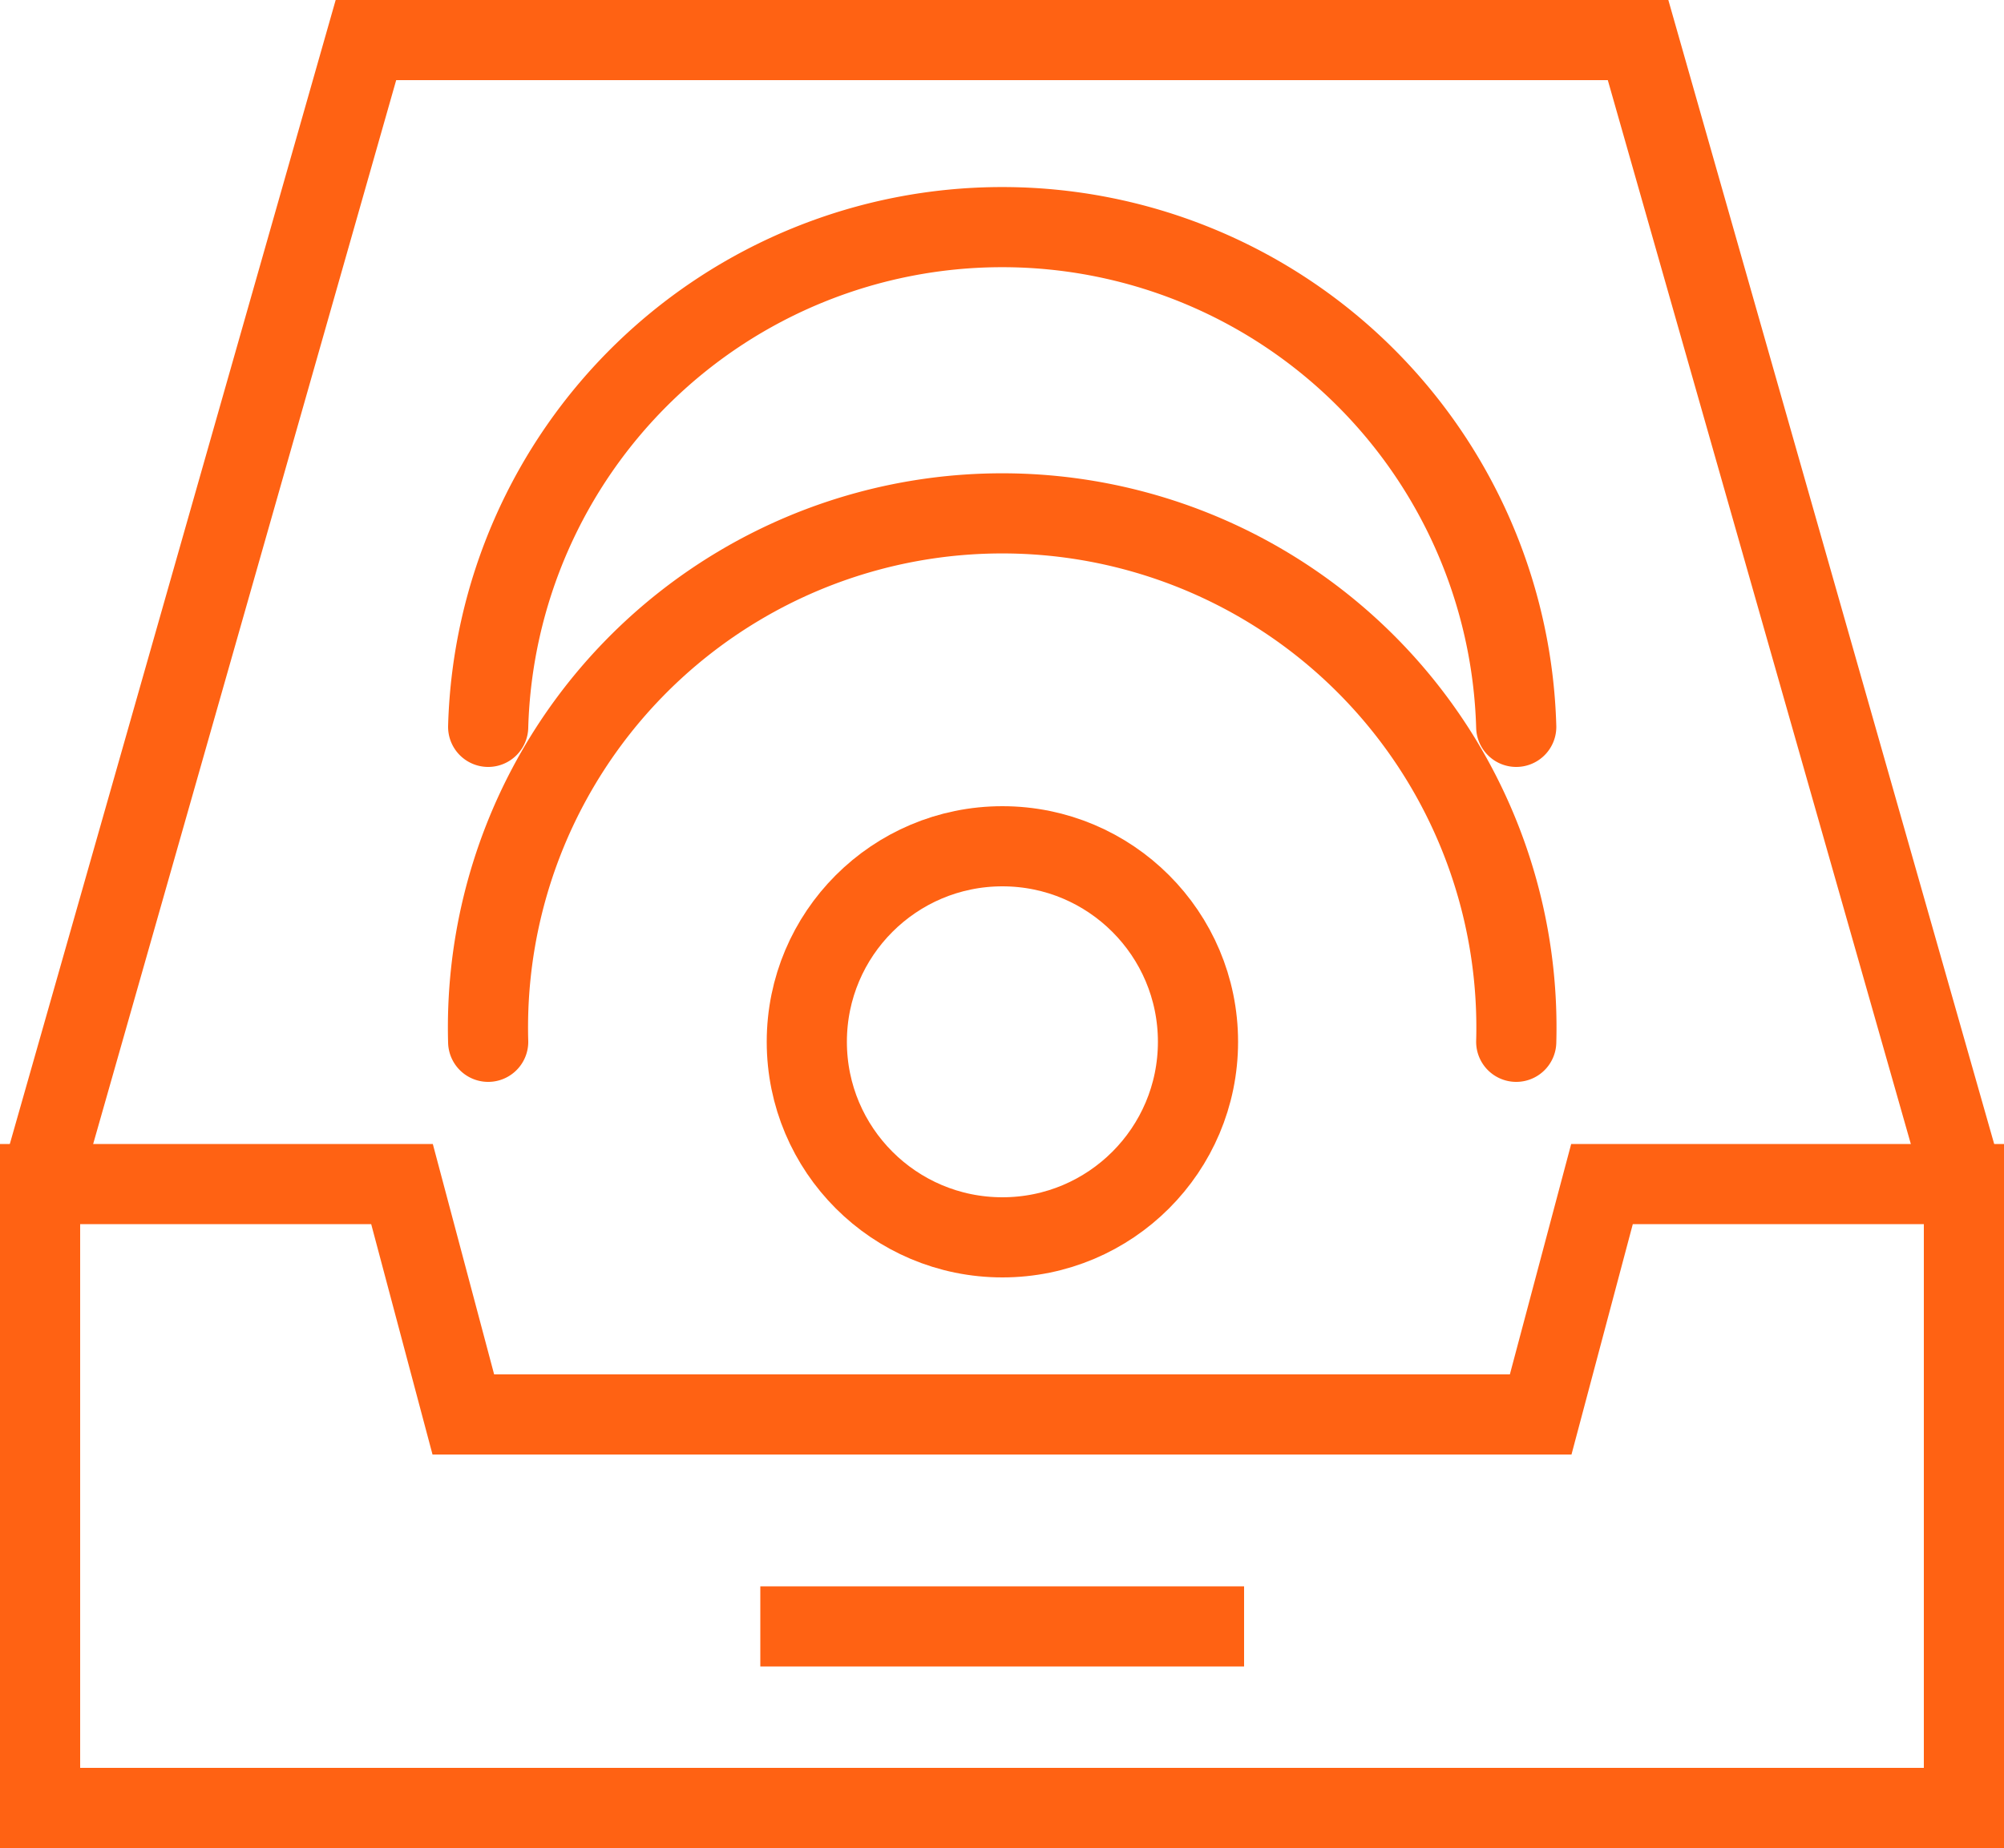 <svg xmlns="http://www.w3.org/2000/svg" viewBox="0 0 50 46.12"><defs><style>.cls-1,.cls-2{fill:none;stroke:#ff6213;stroke-width:2px;}.cls-1{stroke-miterlimit:10;}.cls-2{stroke-linecap:round;stroke-linejoin:round;}</style></defs><title>Посудомойка</title><g id="Layer_2" data-name="Layer 2"><g id="icons"><polygon class="cls-1" points="39.97 29.55 38.44 35.3 11.56 35.3 10.03 29.55 1 29.55 1 45.12 49 45.12 49 29.55 39.97 29.55"/><polyline class="cls-1" points="49 29.55 40.87 1 9.13 1 1 29.55"/><line class="cls-1" x1="18.97" y1="40.59" x2="31.04" y2="40.59"/><path class="cls-2" d="M37.83,26a12.83,12.83,0,1,0-25.65,0"/><path class="cls-2" d="M37.83,18.14a12.83,12.83,0,0,0-25.65,0"/><circle class="cls-2" cx="25.01" cy="26" r="4.88"/></g></g></svg>